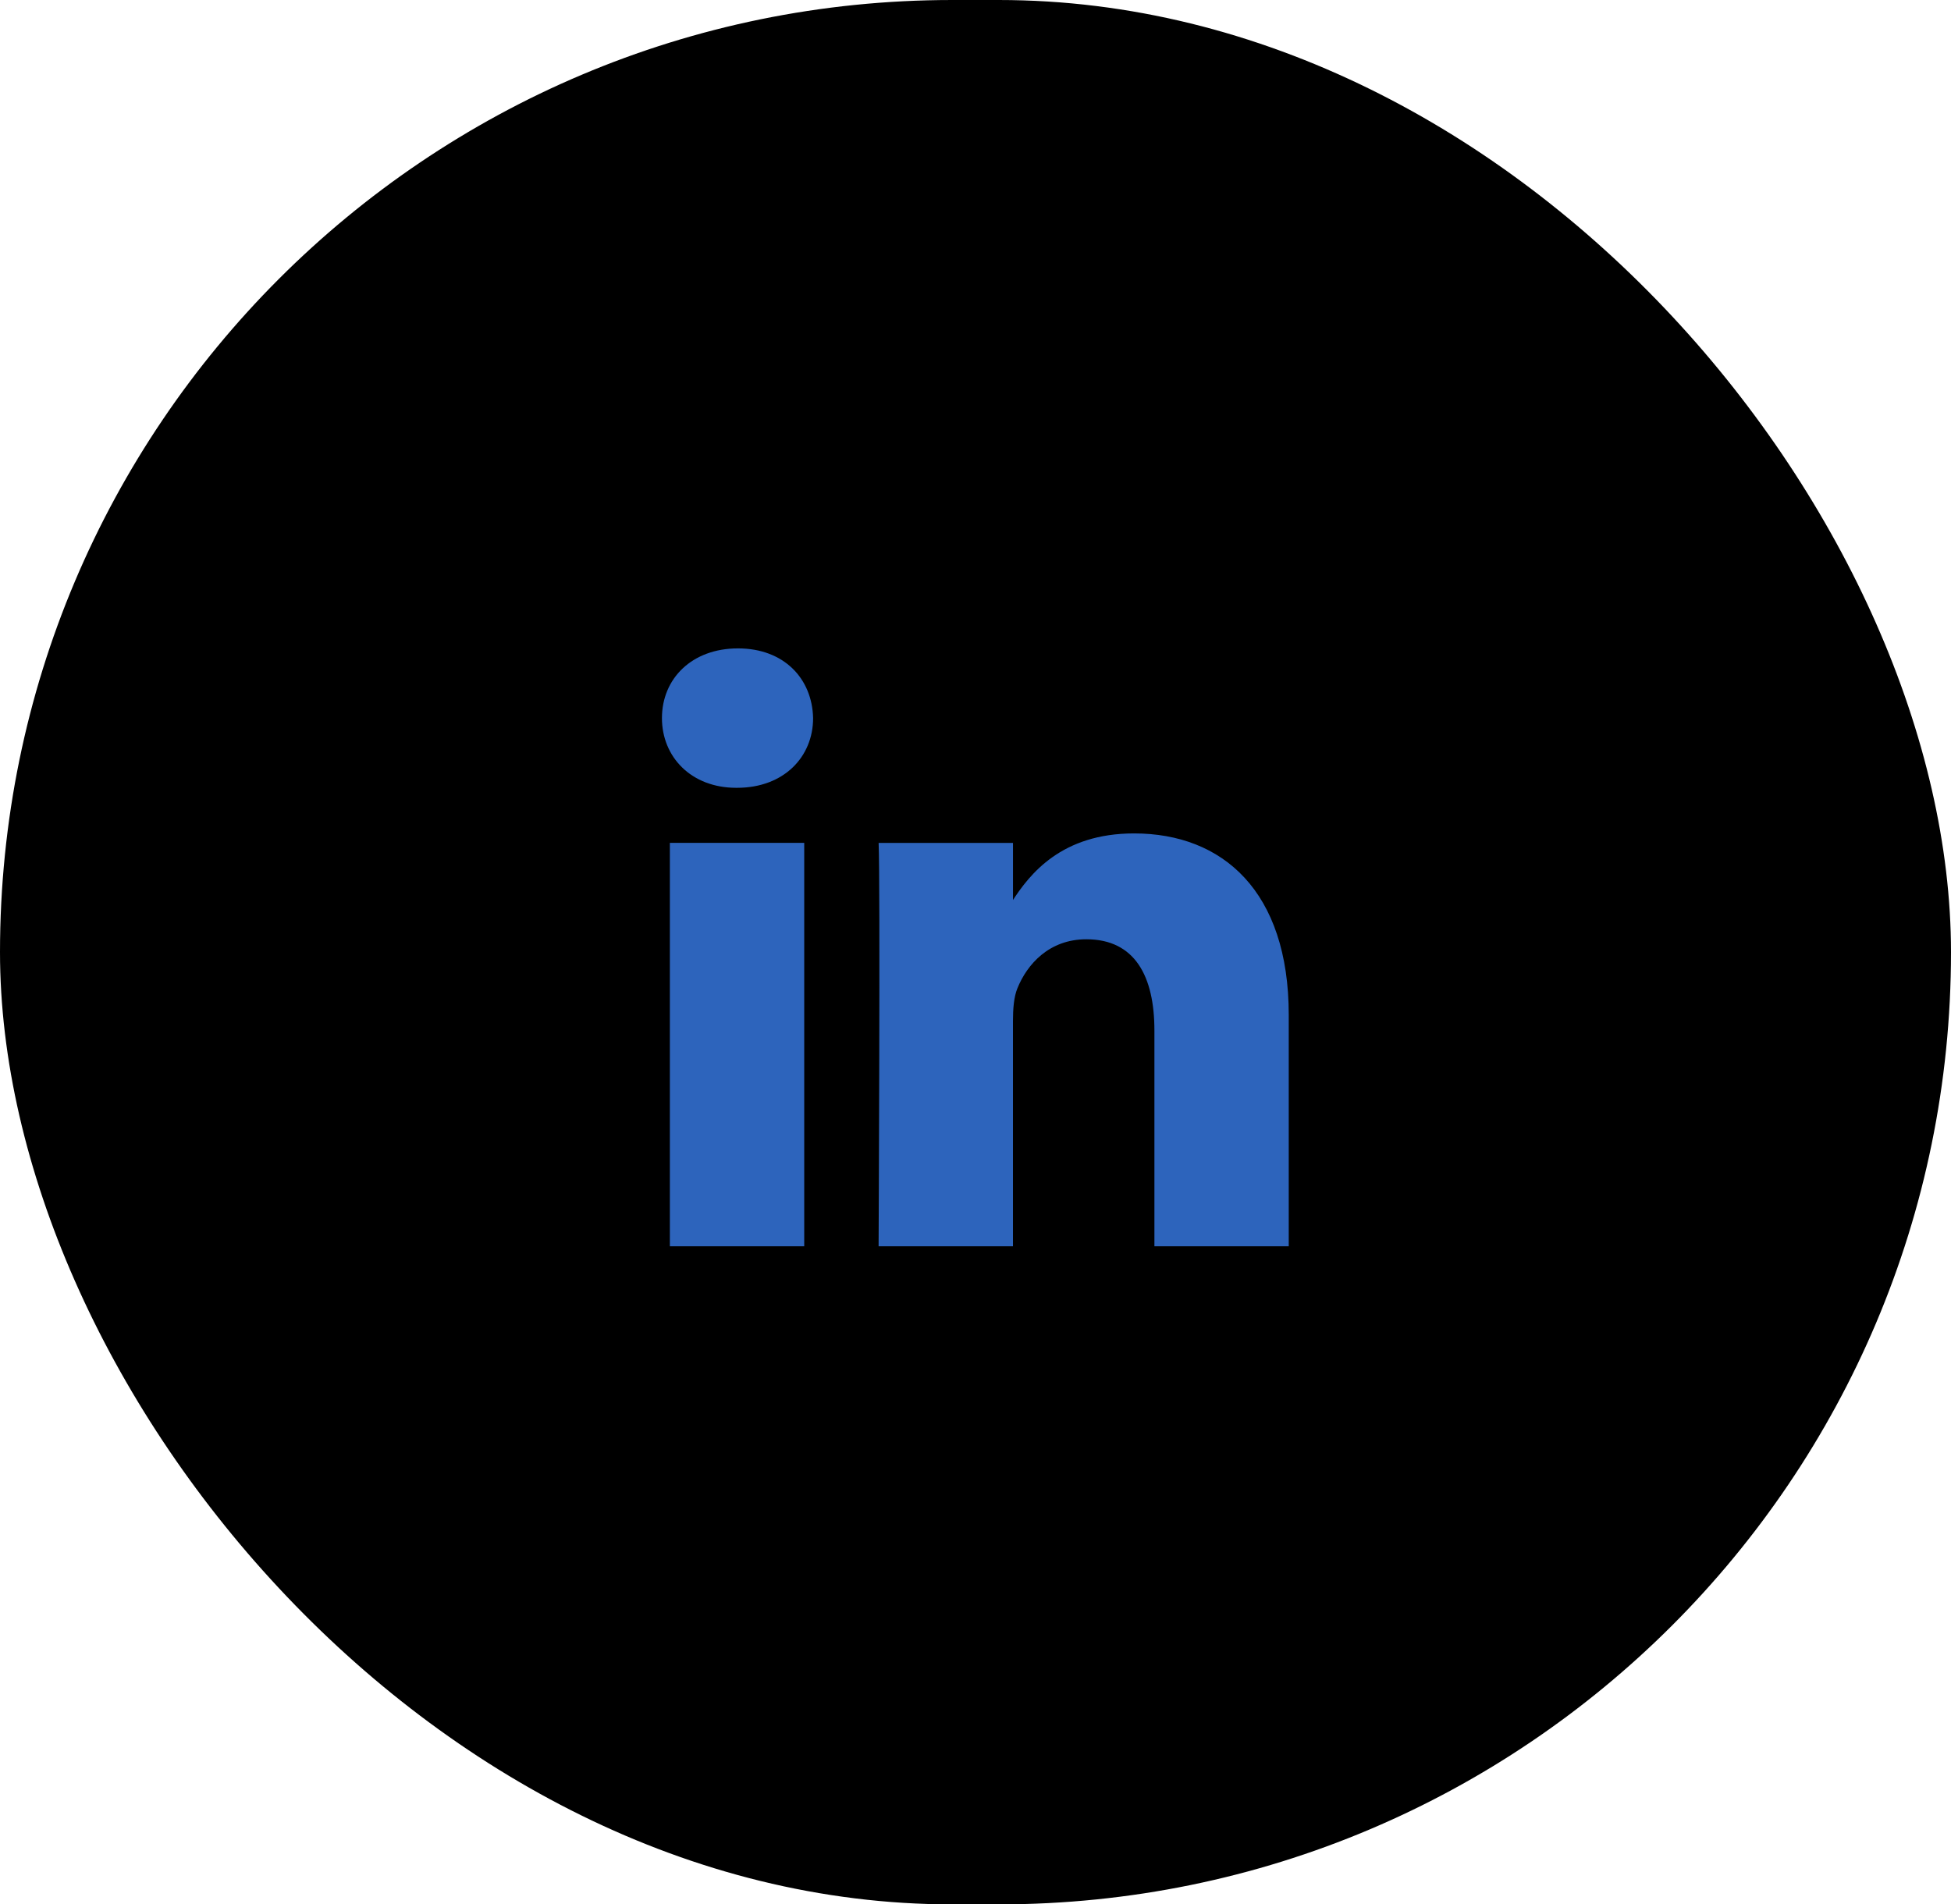 <?xml version="1.0" encoding="UTF-8"?> <svg xmlns="http://www.w3.org/2000/svg" width="84" height="82" viewBox="0 0 84 82" fill="none"> <rect width="84" height="82" rx="41" fill="black"></rect> <path d="M34.626 53.664V36.293H28.841V53.664H34.627H34.626ZM31.735 33.922C33.752 33.922 35.008 32.588 35.008 30.921C34.97 29.216 33.752 27.919 31.773 27.919C29.793 27.919 28.5 29.216 28.5 30.921C28.5 32.588 29.755 33.922 31.697 33.922H31.734L31.735 33.922ZM37.828 53.664H43.613V43.965C43.613 43.446 43.651 42.926 43.804 42.556C44.222 41.518 45.174 40.444 46.772 40.444C48.865 40.444 49.703 42.037 49.703 44.372V53.664H55.487V43.704C55.487 38.369 52.634 35.886 48.828 35.886C45.707 35.886 44.337 37.627 43.575 38.812H43.614V36.294H37.829C37.904 37.923 37.828 53.665 37.828 53.665L37.828 53.664Z" fill="#2D64BC"></path> </svg> 